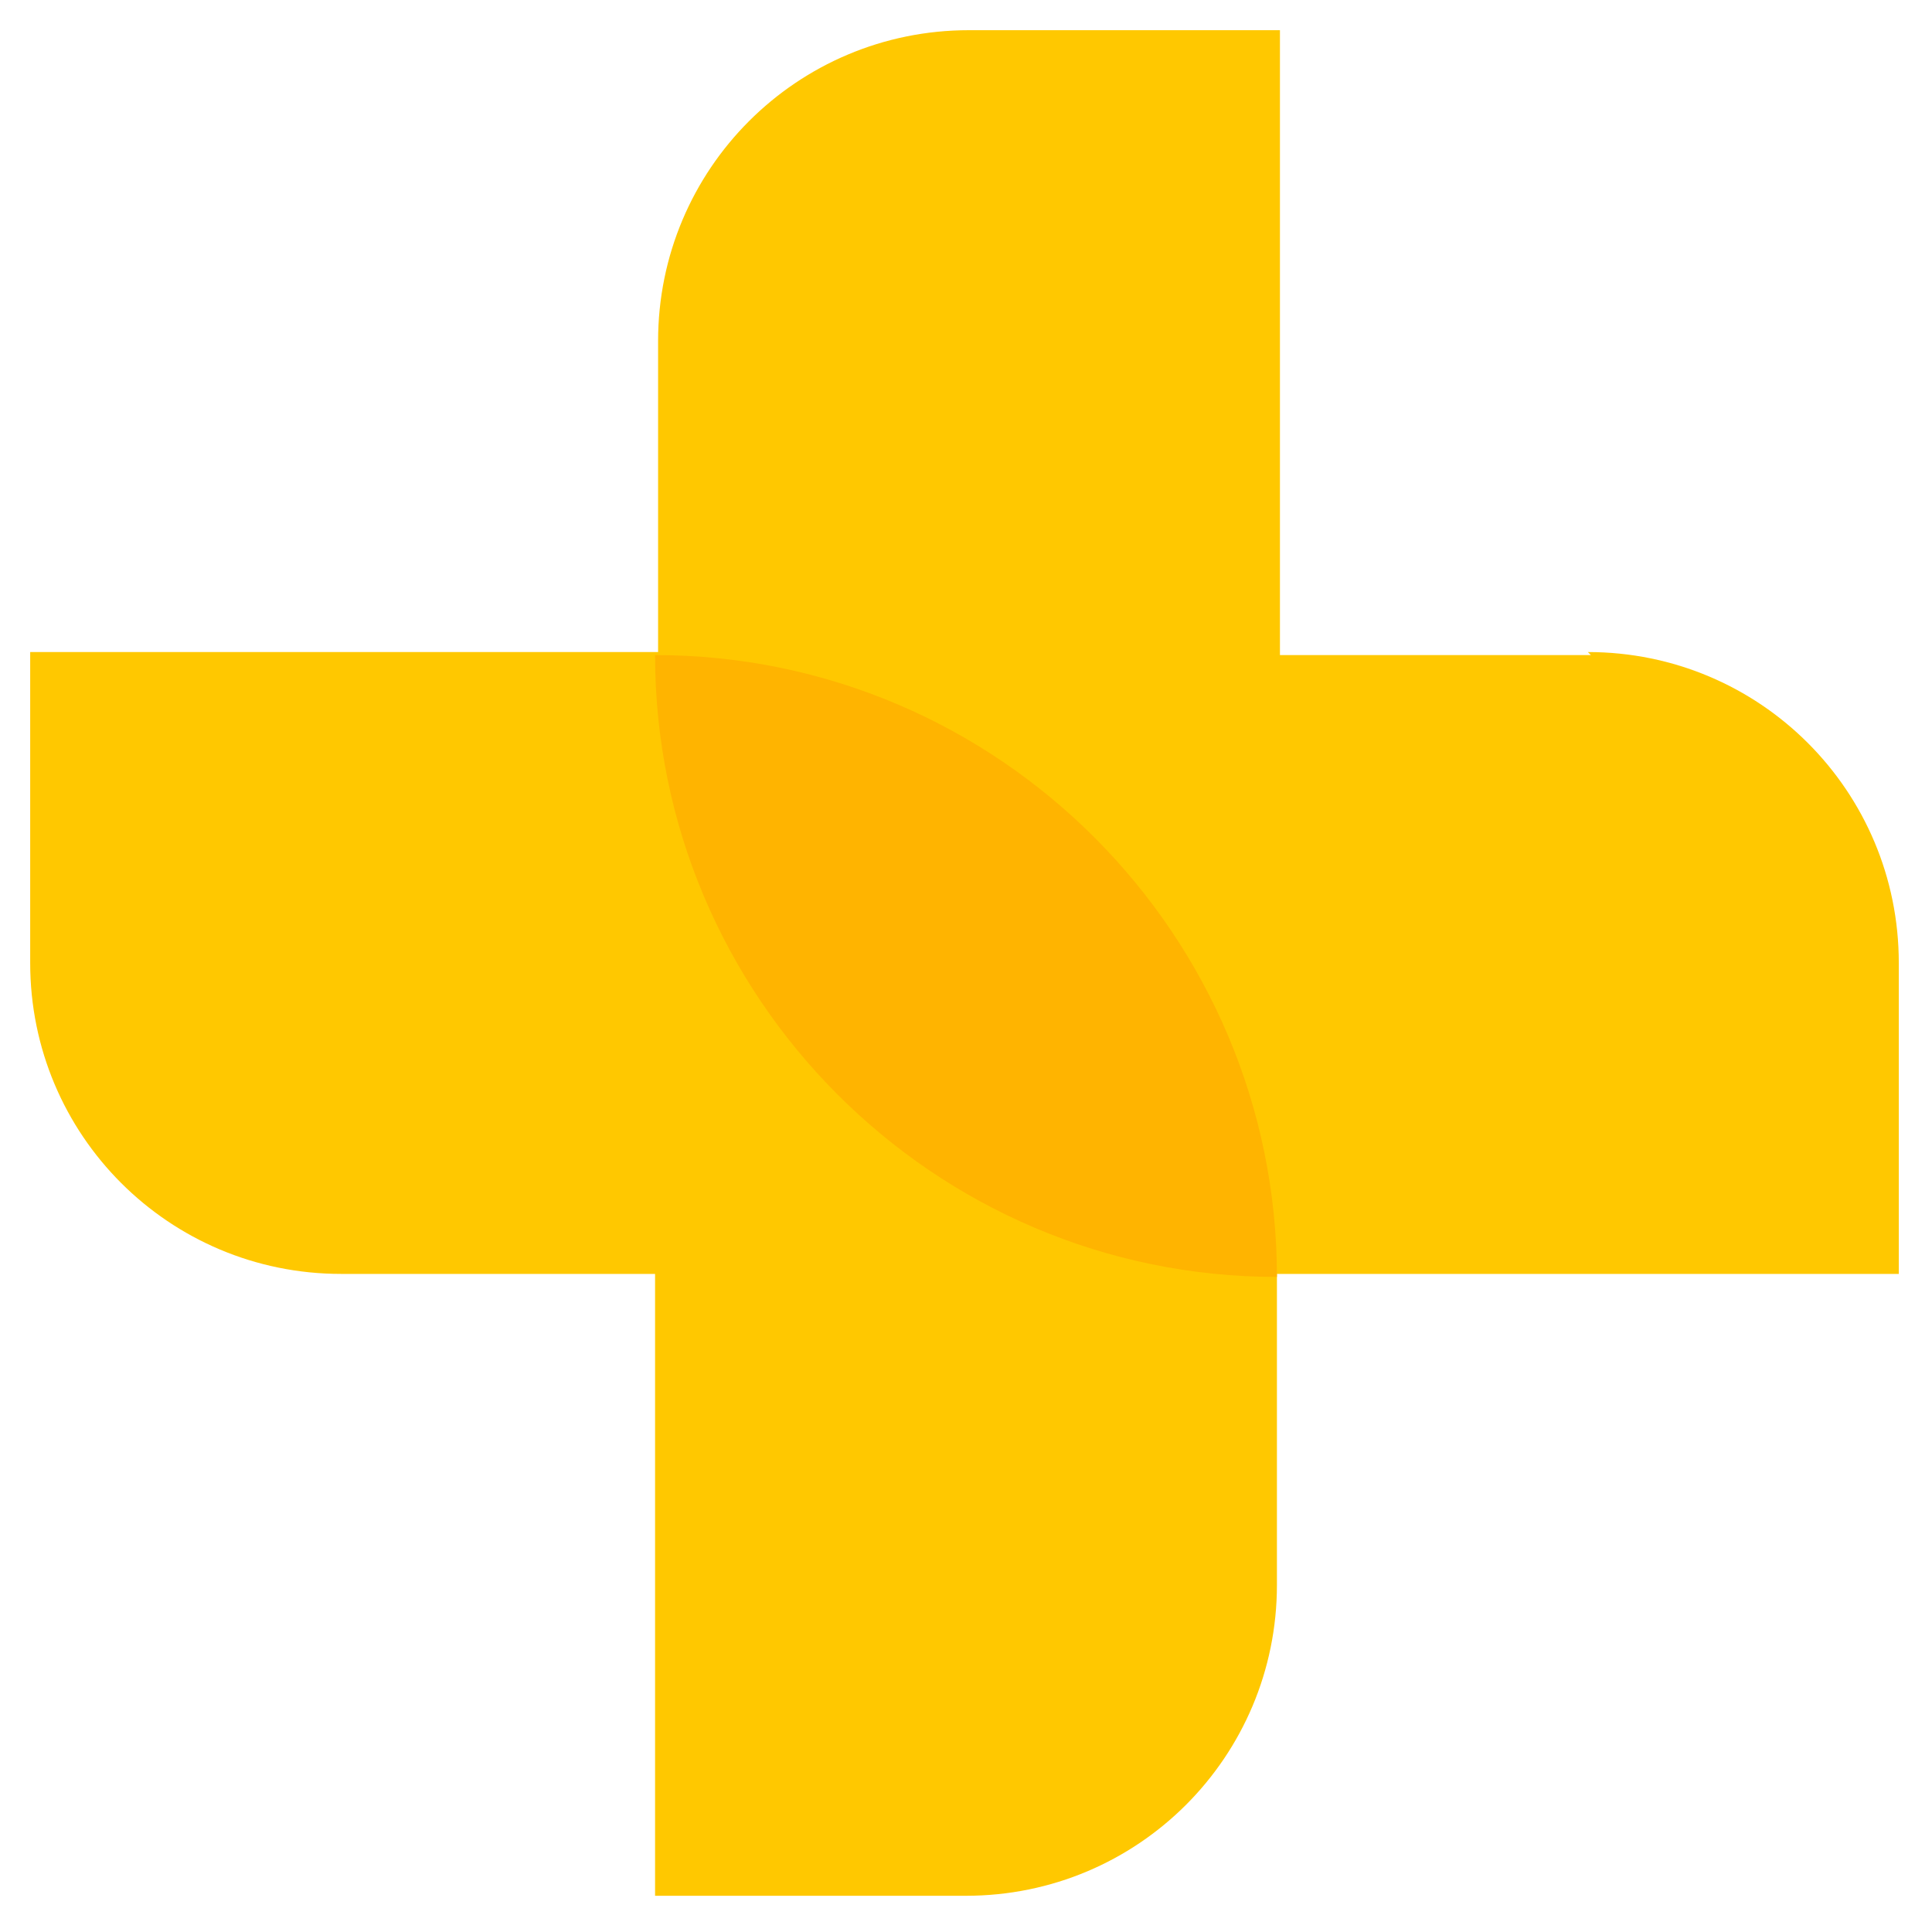 <?xml version="1.0" encoding="UTF-8"?>
<svg xmlns="http://www.w3.org/2000/svg" version="1.1" viewBox="0 0 64 64">
  <defs>
    <style>
      .cls-1 {
        fill: #ffb400;
      }

      .cls-2 {
        fill: #ffc800;
      }
    </style>
  </defs>
  <!-- Generator: Adobe Illustrator 28.7.1, SVG Export Plug-In . SVG Version: 1.2.0 Build 142)  -->
  <g>
    <g id="Layer_1">
      <g>
        <path class="cls-2" d="M52.7,21.7h-10.3V1h-10.3c-5.7,0-10.3,4.6-10.3,10.3v10.3H1v10.3c0,5.7,4.6,10.3,10.3,10.3h10.4v20.6h10.3c5.7,0,10.3-4.6,10.3-10.3v-10.3h20.6v-10.3c0-5.7-4.6-10.3-10.3-10.3Z"/>
        <path class="cls-1" d="M21.7,21.7h0c11.4,0,20.6,9.3,20.6,20.6h0c-11.4,0-20.6-9.3-20.6-20.6h0Z"/>
      </g>
    </g>
  </g>
</svg>